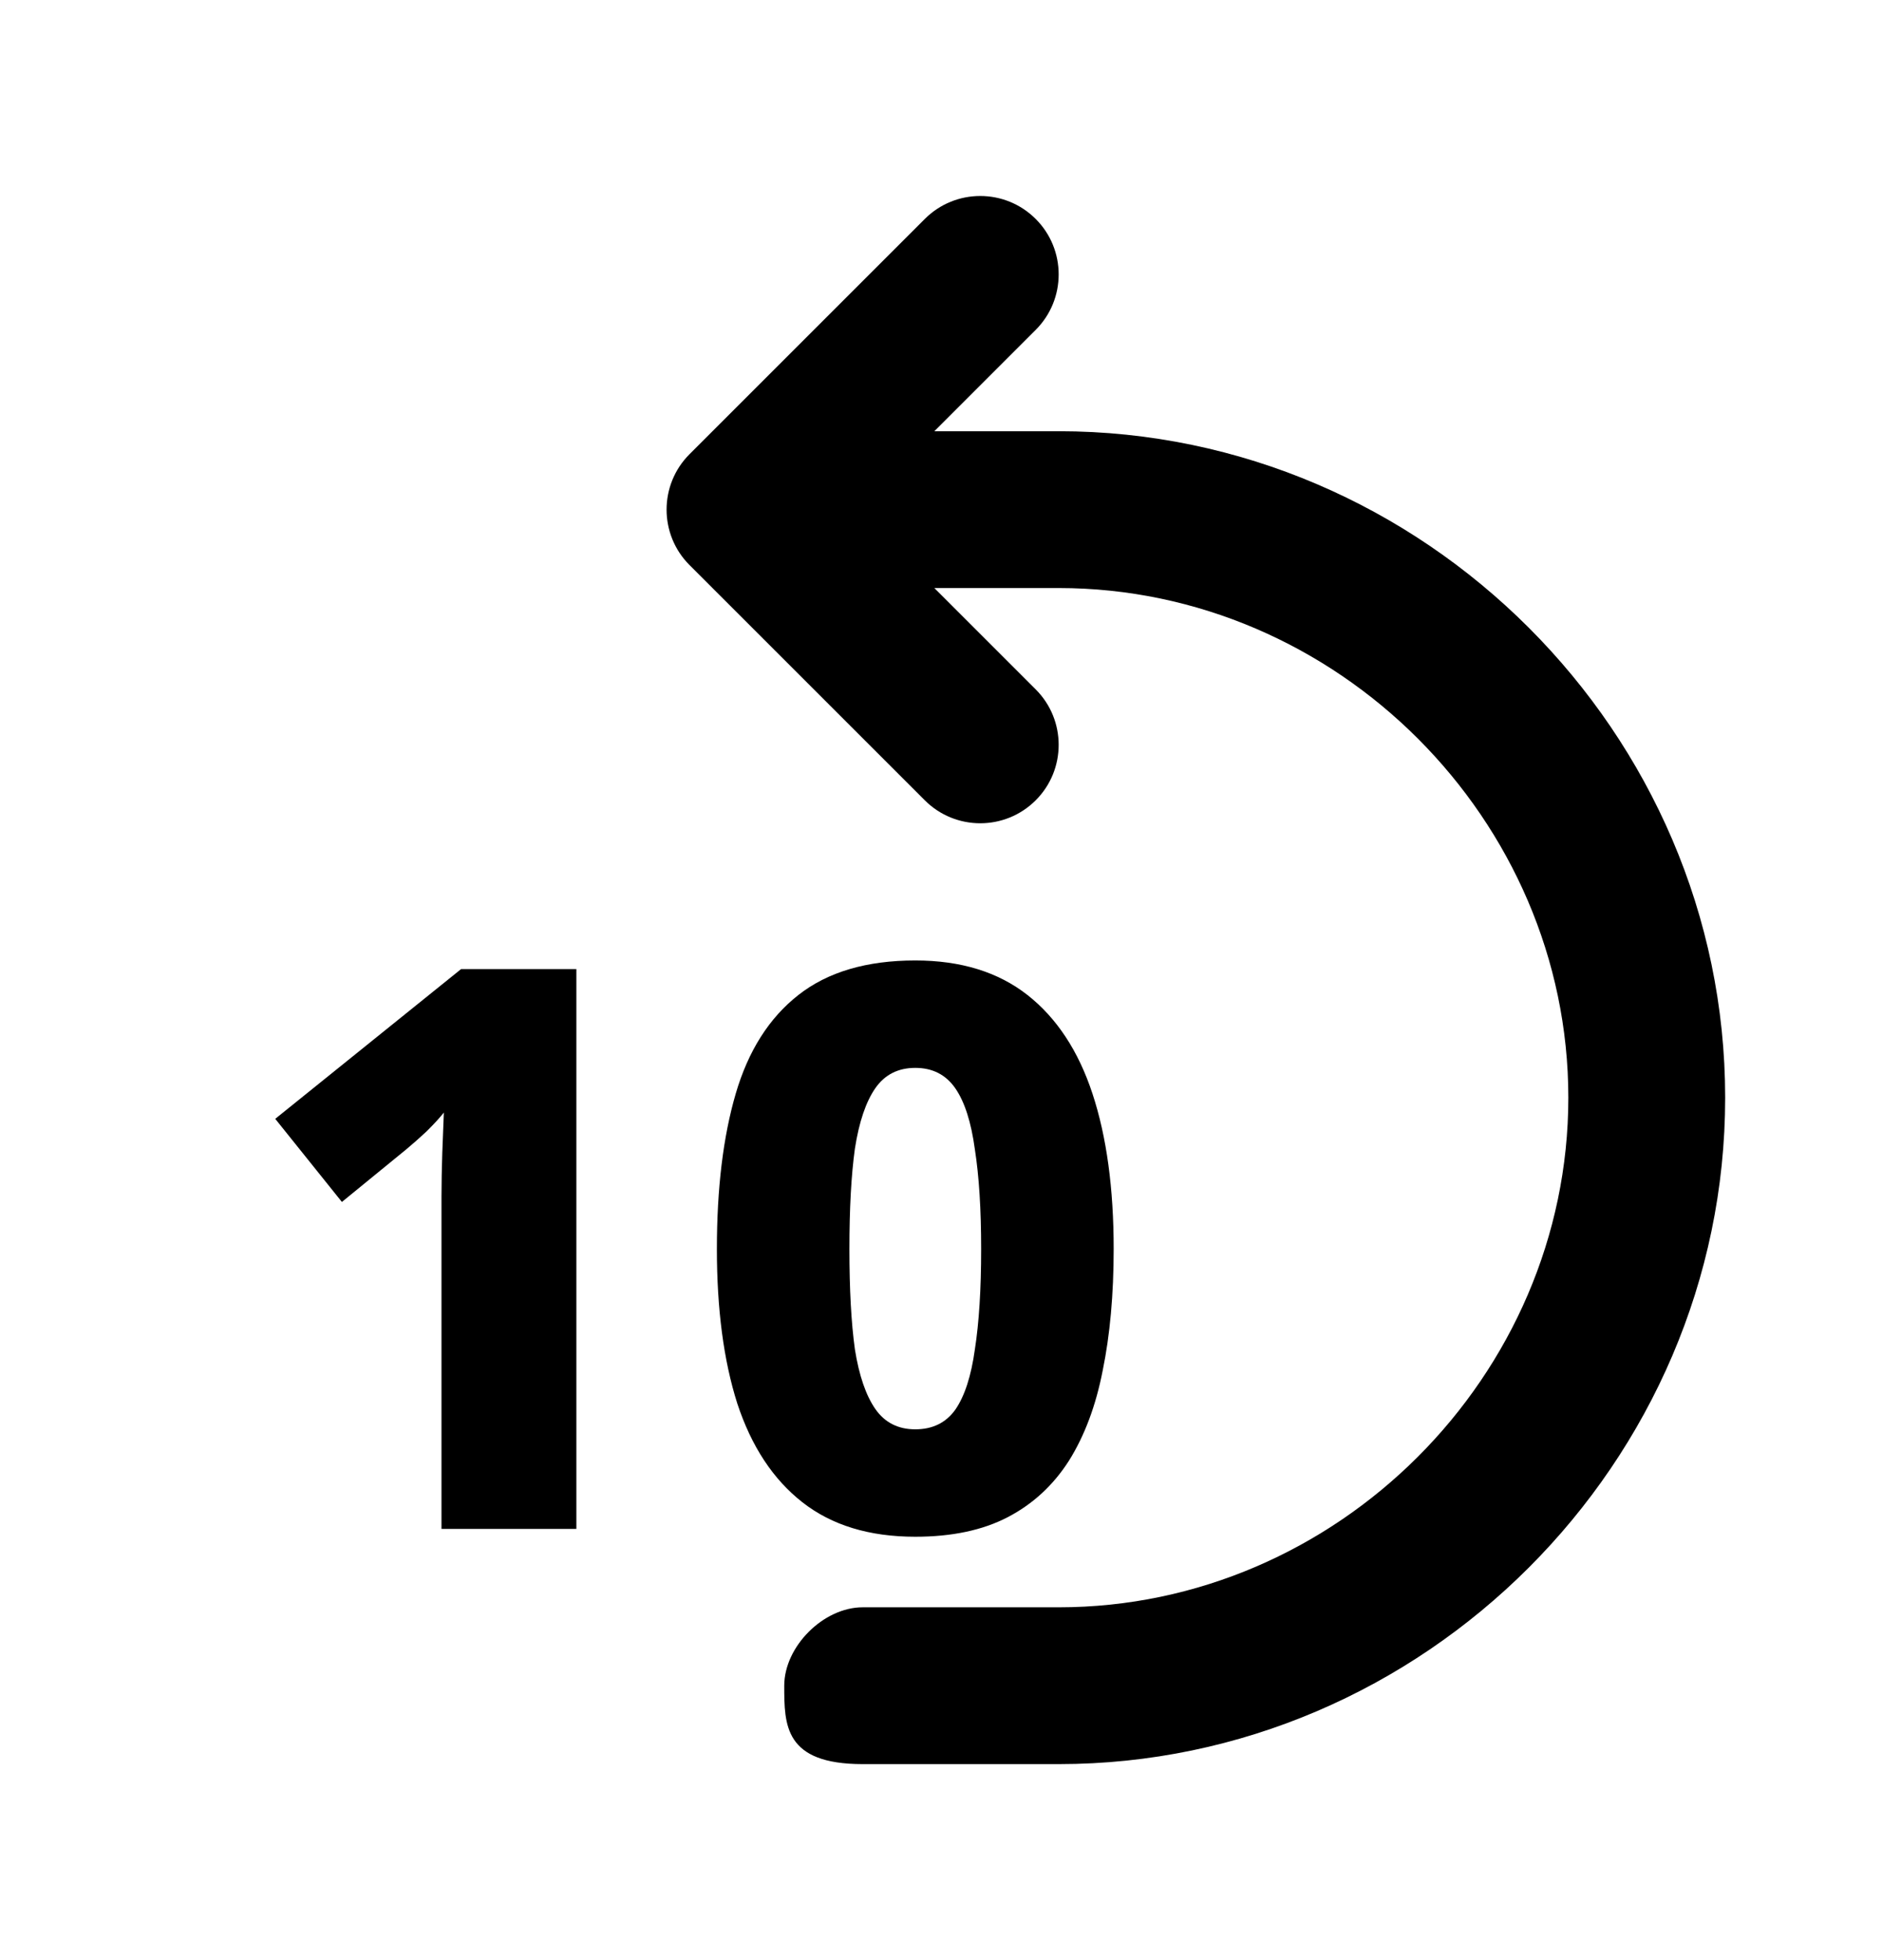 <svg width="24" height="25" viewBox="0 0 24 25" fill="none" xmlns="http://www.w3.org/2000/svg">
<path d="M13.208 2.793C13.598 3.183 13.598 3.817 13.208 4.207L11.915 5.5H13.501C18.153 5.5 22 9.348 22 14C22 18.652 18.153 22.5 13.501 22.5C8.848 22.5 14.501 22.5 11.001 22.5C10.001 22.5 10.001 22 10.001 21.5C10.001 21 10.501 20.5 11.001 20.5C16 20.5 9.953 20.5 13.501 20.5C17.048 20.5 20 17.548 20 14C20 10.452 17.048 7.5 13.501 7.5H11.915L13.208 8.793C13.598 9.183 13.598 9.817 13.208 10.207C12.817 10.598 12.184 10.598 11.793 10.207L8.793 7.207C8.403 6.817 8.403 6.183 8.793 5.793L11.793 2.793C12.184 2.402 12.817 2.402 13.208 2.793Z" fill="#000000"/>
<path d="M7.35 19.5H5.63V15.65C5.63 15.557 5.63 15.427 5.63 15.26C5.63 15.087 5.634 14.903 5.64 14.71C5.647 14.51 5.654 14.337 5.66 14.19C5.607 14.257 5.534 14.337 5.44 14.43C5.347 14.517 5.26 14.593 5.18 14.66L4.36 15.33L3.51 14.27L5.88 12.36H7.35V19.5ZM14.202 15.93C14.202 16.51 14.155 17.027 14.062 17.48C13.975 17.927 13.832 18.31 13.632 18.63C13.432 18.943 13.172 19.183 12.852 19.35C12.532 19.517 12.138 19.6 11.672 19.6C11.085 19.6 10.605 19.453 10.232 19.16C9.858 18.867 9.582 18.447 9.402 17.9C9.228 17.353 9.142 16.697 9.142 15.93C9.142 15.157 9.222 14.497 9.382 13.95C9.542 13.403 9.808 12.983 10.182 12.69C10.555 12.397 11.052 12.25 11.672 12.25C12.252 12.25 12.728 12.397 13.102 12.69C13.475 12.983 13.752 13.403 13.932 13.95C14.112 14.497 14.202 15.157 14.202 15.93ZM10.832 15.93C10.832 16.443 10.855 16.87 10.902 17.21C10.955 17.543 11.042 17.797 11.162 17.97C11.282 18.143 11.452 18.23 11.672 18.23C11.892 18.23 12.062 18.147 12.182 17.98C12.302 17.807 12.385 17.55 12.432 17.21C12.485 16.87 12.512 16.443 12.512 15.93C12.512 15.423 12.485 15 12.432 14.66C12.385 14.313 12.302 14.053 12.182 13.88C12.062 13.707 11.892 13.62 11.672 13.62C11.452 13.62 11.282 13.707 11.162 13.88C11.042 14.053 10.955 14.31 10.902 14.65C10.855 14.99 10.832 15.417 10.832 15.93Z" fill="#000000"/>
</svg>

